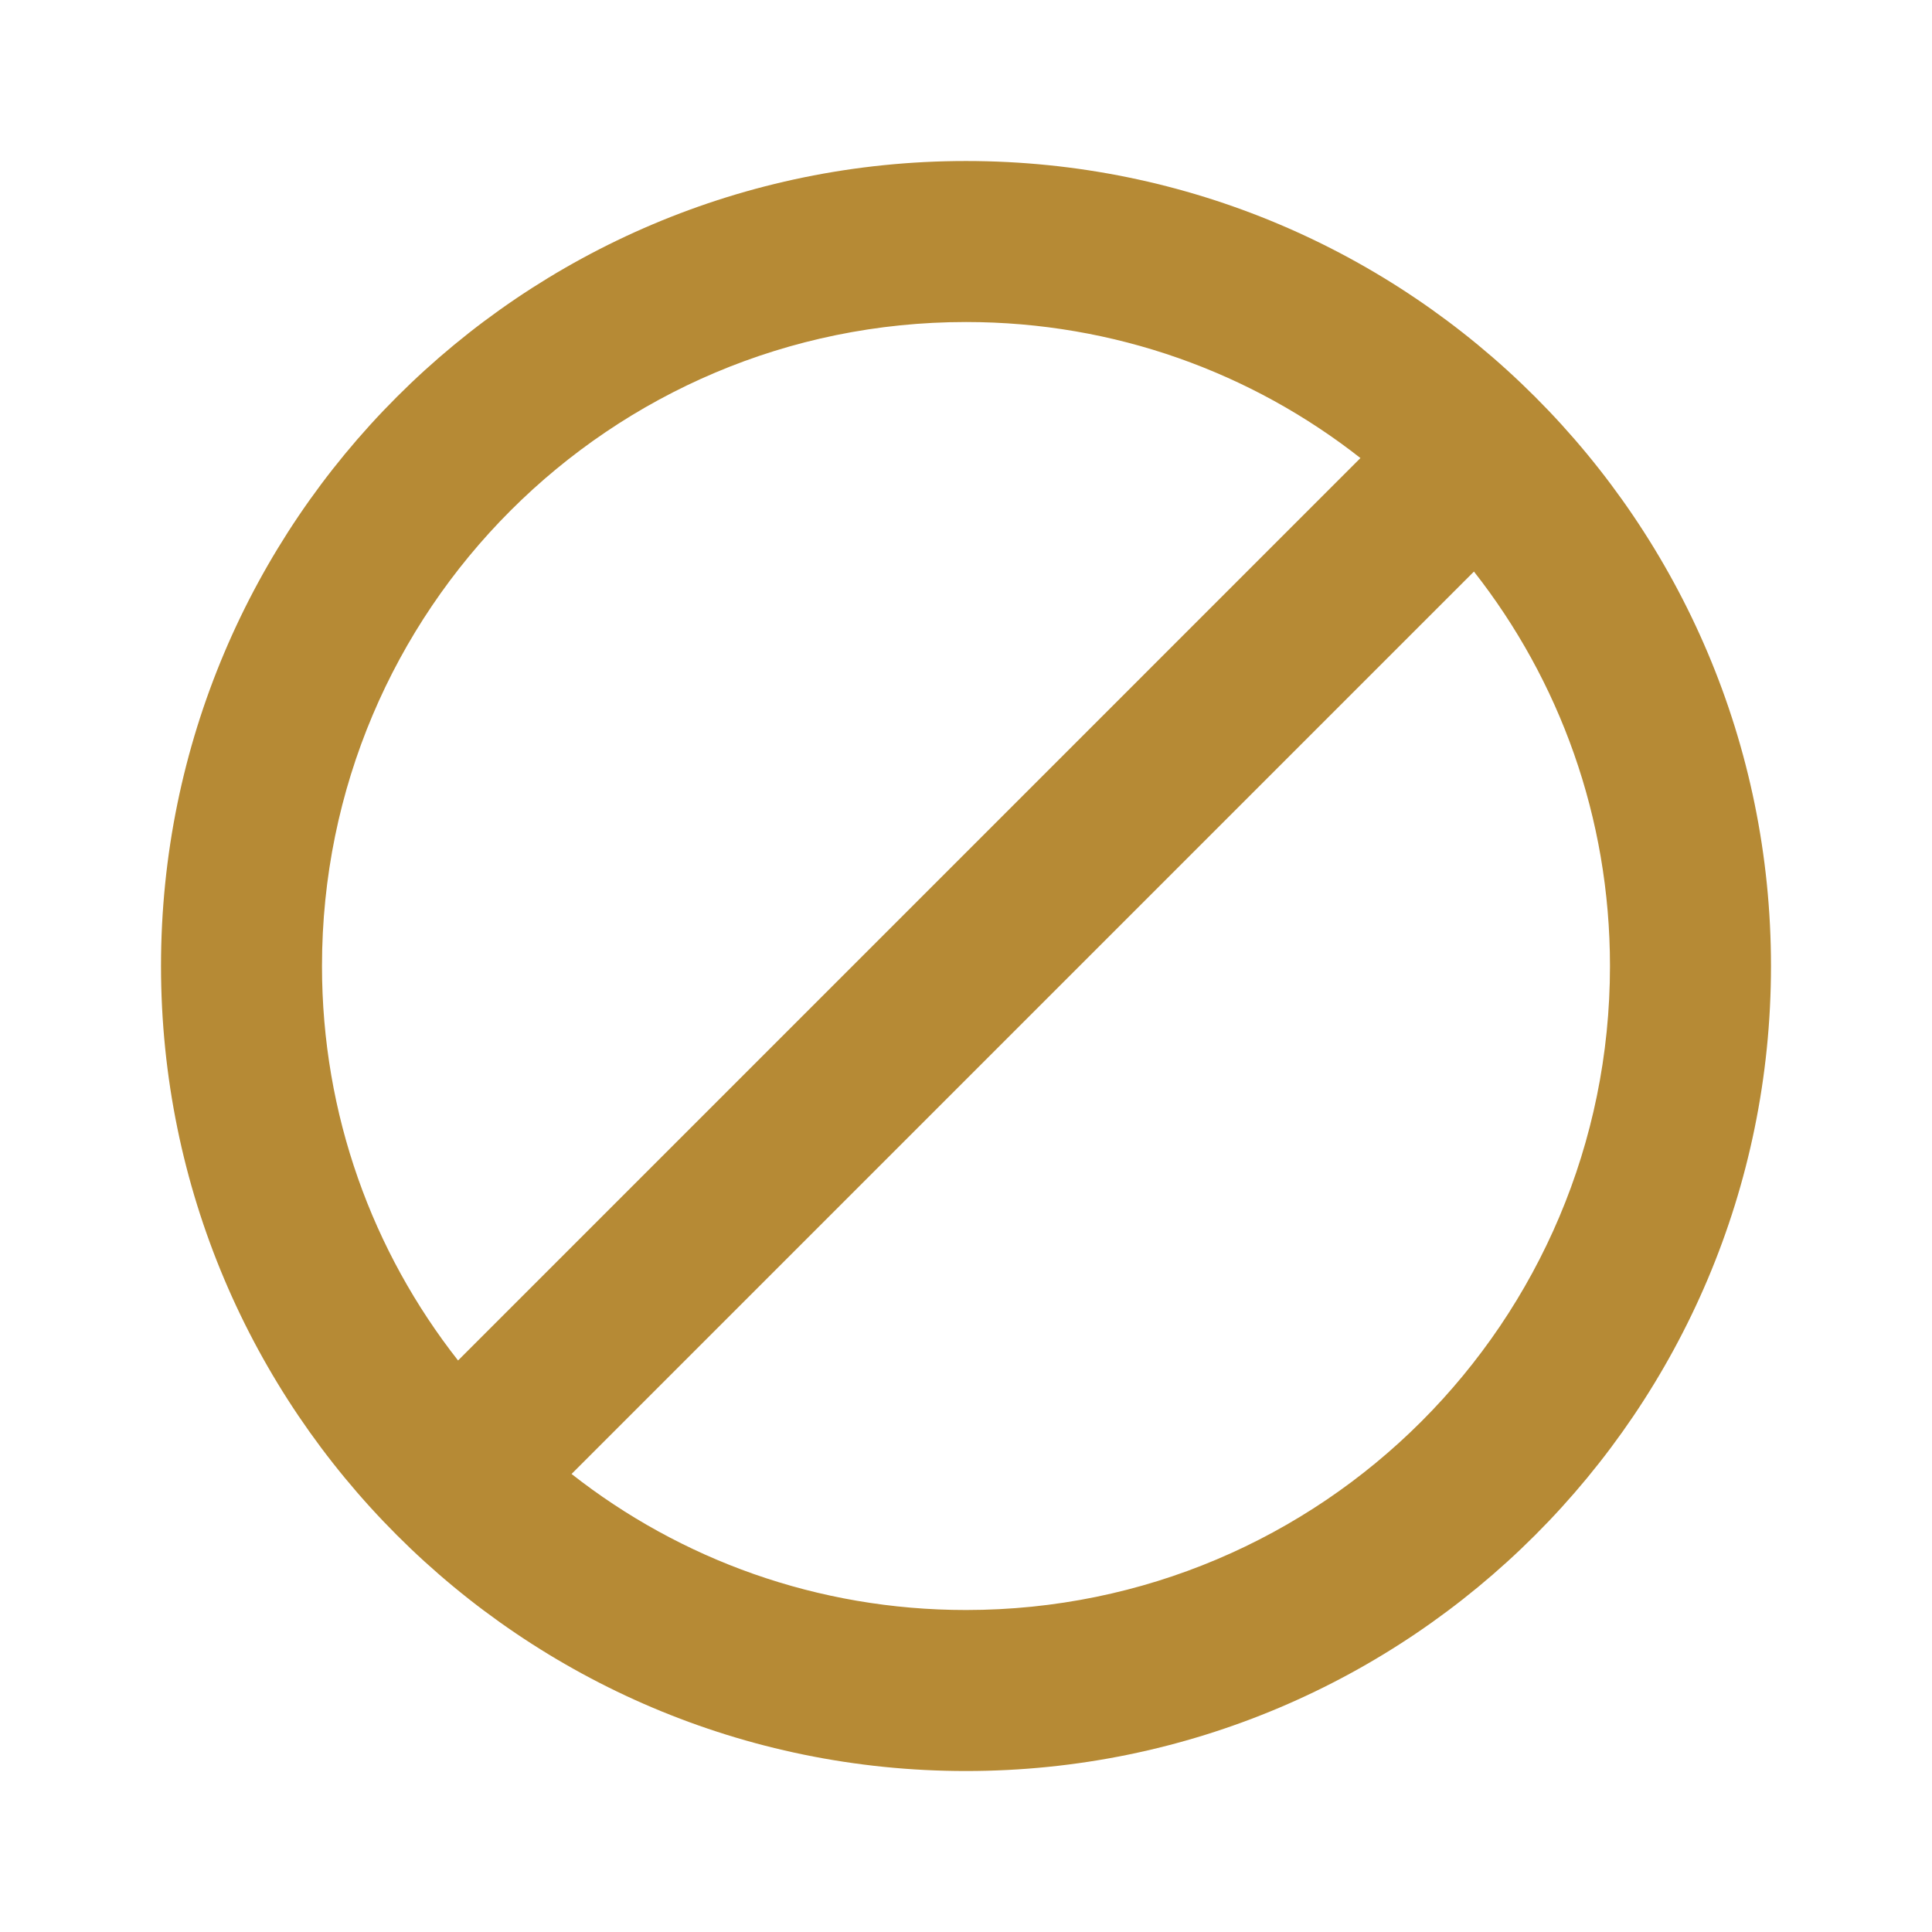 <svg width="56" height="56" viewBox="0 0 56 56" fill="none" xmlns="http://www.w3.org/2000/svg">
<g clip-path="url(#clip0_681_26772)">
<path d="M28 4.667C15.12 4.667 4.667 15.12 4.667 28C4.667 40.88 15.12 51.334 28 51.334C40.88 51.334 51.333 40.88 51.333 28C51.333 15.12 40.88 4.667 28 4.667ZM9.333 28C9.333 17.687 17.686 9.334 28 9.334C32.316 9.334 36.283 10.804 39.433 13.277L13.277 39.434C10.803 36.284 9.333 32.317 9.333 28ZM28 46.667C23.683 46.667 19.716 45.197 16.567 42.724L42.723 16.567C45.197 19.717 46.666 23.684 46.666 28C46.666 38.314 38.313 46.667 28 46.667Z" fill="#B68A35"/>
</g>
<defs>
<clipPath id="clip0_681_26772">
<rect width="56" height="56" fill="white"/>
</clipPath>
</defs>
</svg>

